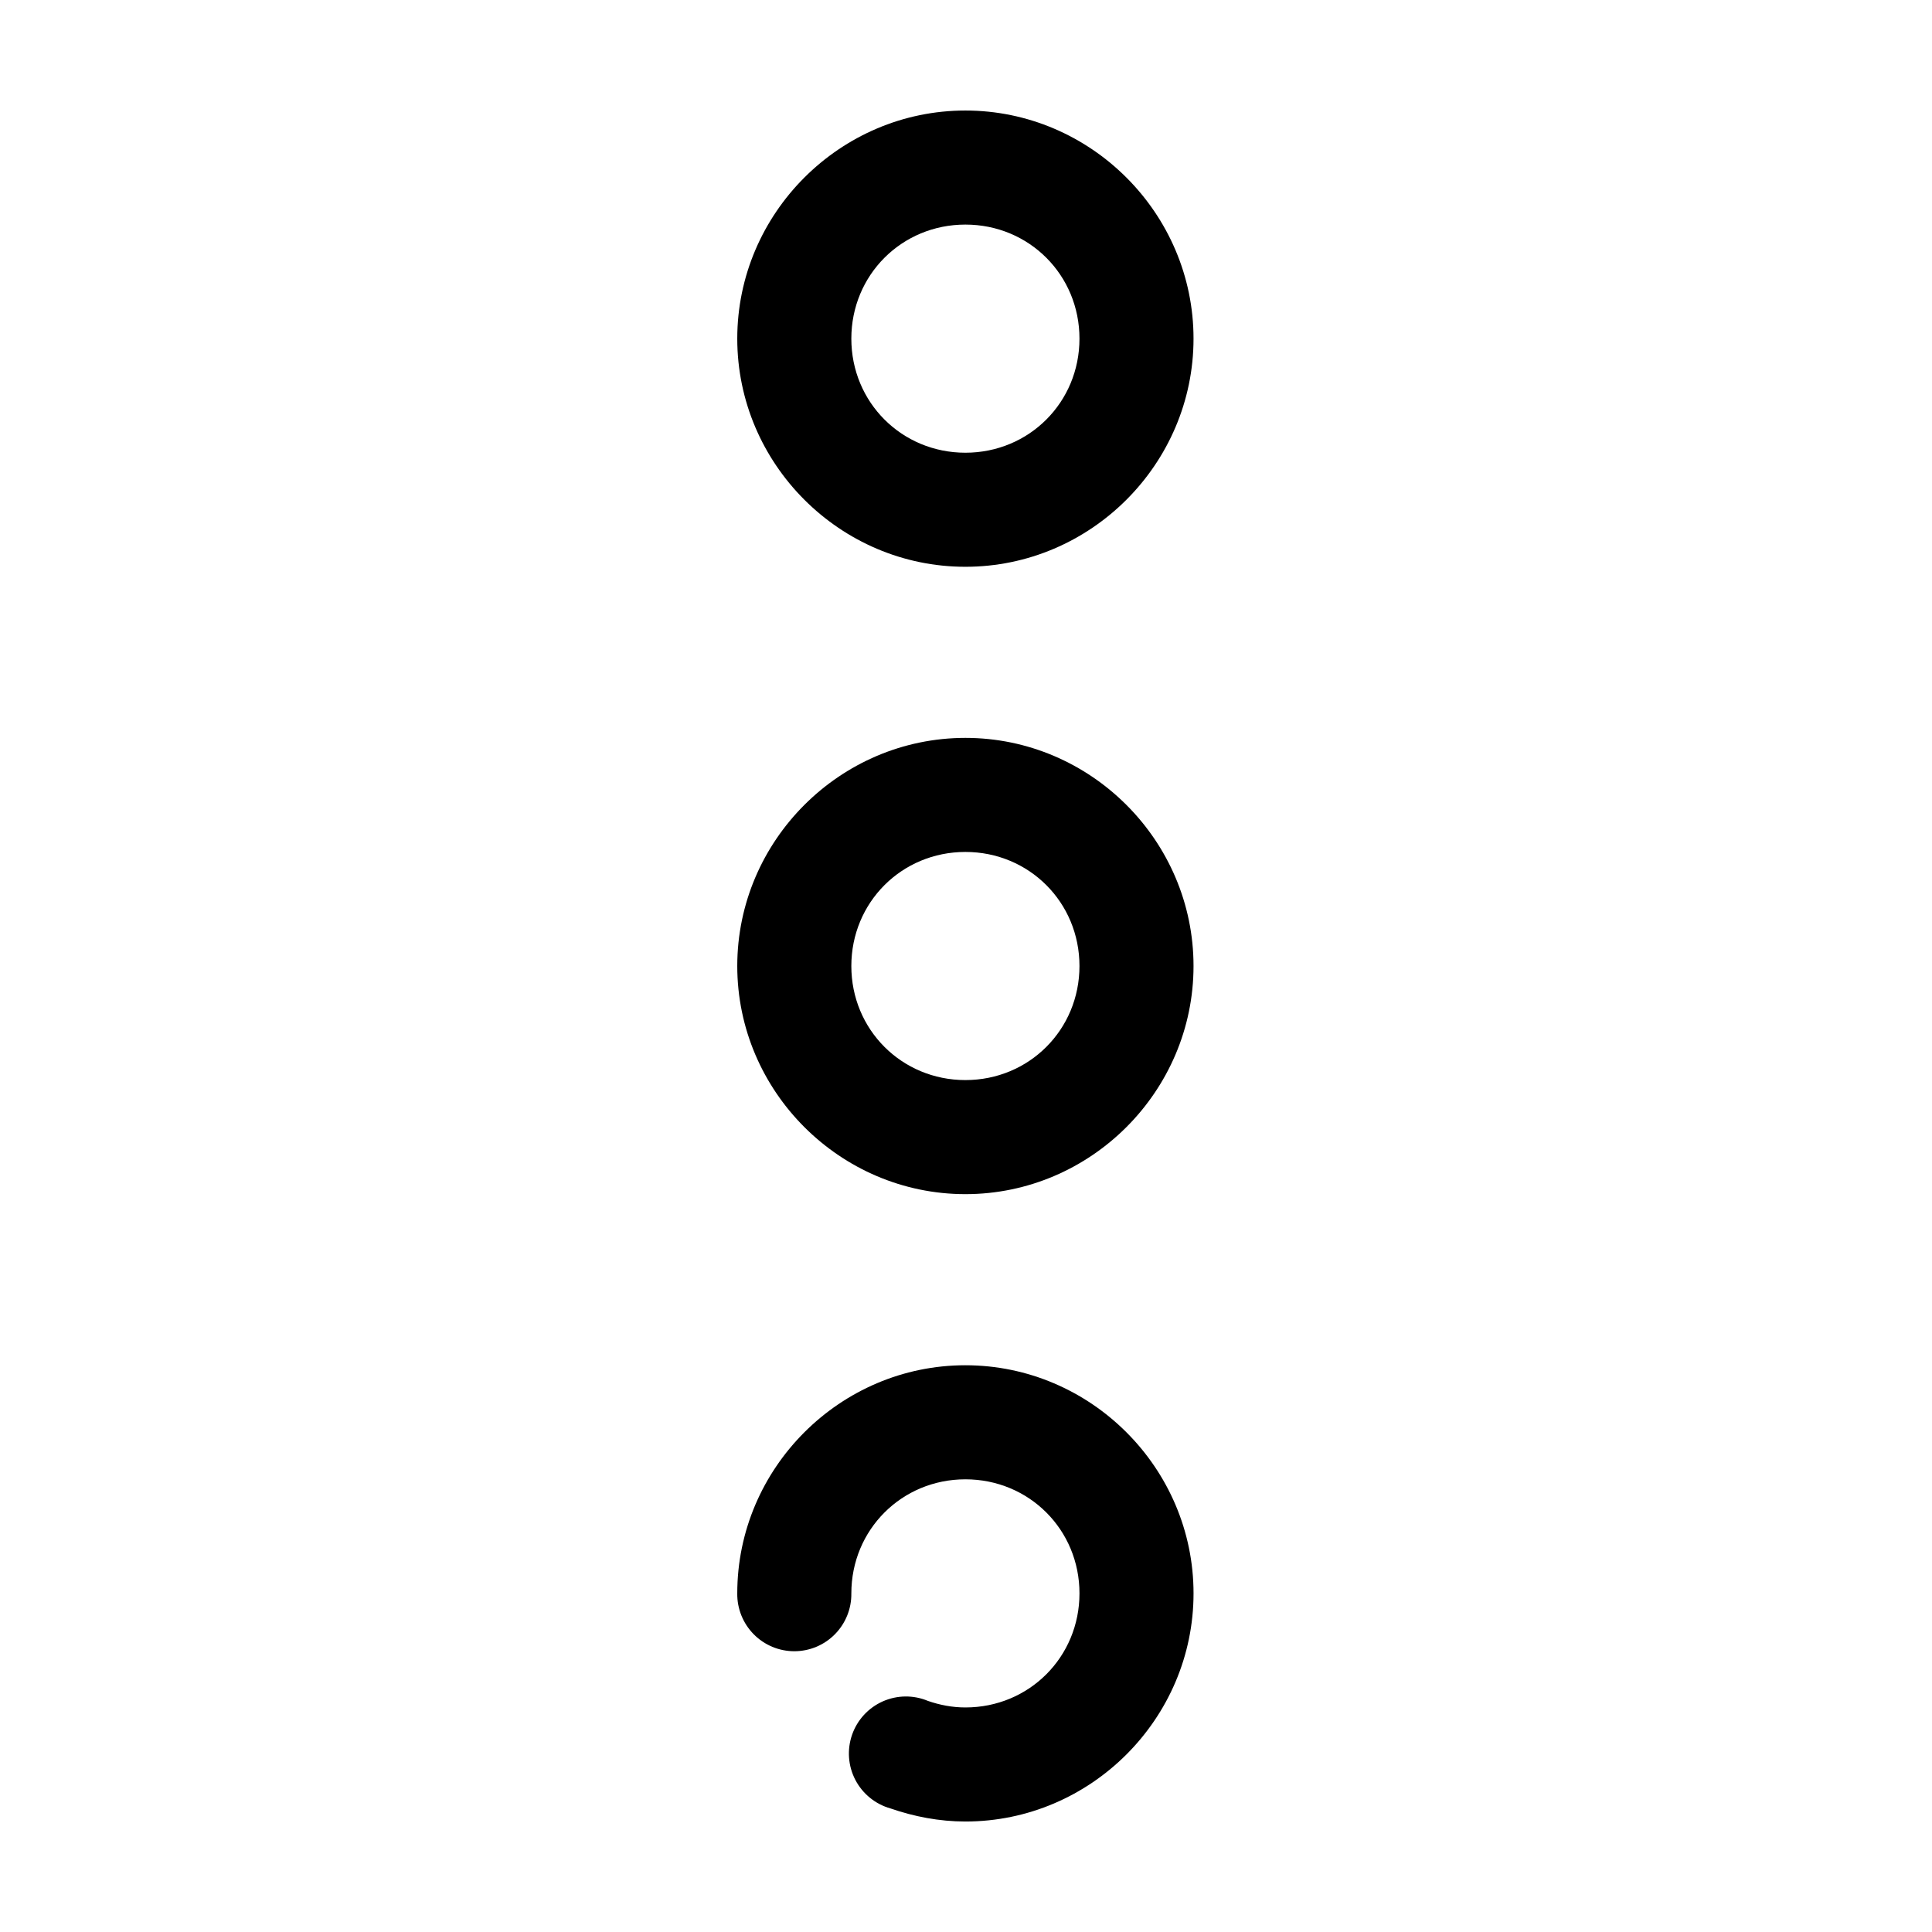 <?xml version="1.0" encoding="UTF-8"?>
<!-- The Best Svg Icon site in the world: iconSvg.co, Visit us! https://iconsvg.co -->
<svg fill="#000000" width="800px" height="800px" version="1.1" viewBox="144 144 512 512" xmlns="http://www.w3.org/2000/svg">
 <path d="m399.84 173.29c-33.211 0-60.457 27.246-60.457 60.457 0 33.211 27.246 60.457 60.457 60.457 33.211 0 60.457-27.246 60.457-60.457 0-33.211-27.246-60.457-60.457-60.457zm0 30.227c16.875 0 30.23 13.355 30.23 30.23 0 16.871-13.355 30.227-30.23 30.227-16.871 0-30.227-13.355-30.227-30.227 0-16.875 13.355-30.23 30.227-30.23zm0 136.03c-33.211 0-60.457 27.246-60.457 60.457s27.246 60.457 60.457 60.457c33.211 0 60.457-27.246 60.457-60.457s-27.246-60.457-60.457-60.457zm0 30.227c16.875 0 30.23 13.355 30.23 30.23 0 16.871-13.355 30.227-30.23 30.227-16.871 0-30.227-13.355-30.227-30.227 0-16.875 13.355-30.23 30.227-30.23zm0 136.03c-33.211 0-60.457 27.25-60.457 60.457-0.055 4.047 1.512 7.945 4.352 10.828 2.84 2.883 6.719 4.504 10.766 4.504 4.043 0 7.922-1.621 10.762-4.504 2.84-2.883 4.406-6.781 4.352-10.828 0-16.871 13.355-30.227 30.227-30.227 16.875 0 30.23 13.355 30.23 30.227 0 16.875-13.355 30.23-30.23 30.23-3.504 0-6.828-0.66-9.918-1.73-3.848-1.613-8.188-1.566-12 0.133-3.809 1.699-6.746 4.898-8.117 8.836-1.371 3.941-1.055 8.273 0.875 11.969 1.934 3.699 5.309 6.434 9.324 7.559 6.219 2.156 12.938 3.461 19.836 3.461 33.211 0 60.457-27.246 60.457-60.457 0-33.207-27.246-60.457-60.457-60.457z"/>
</svg>